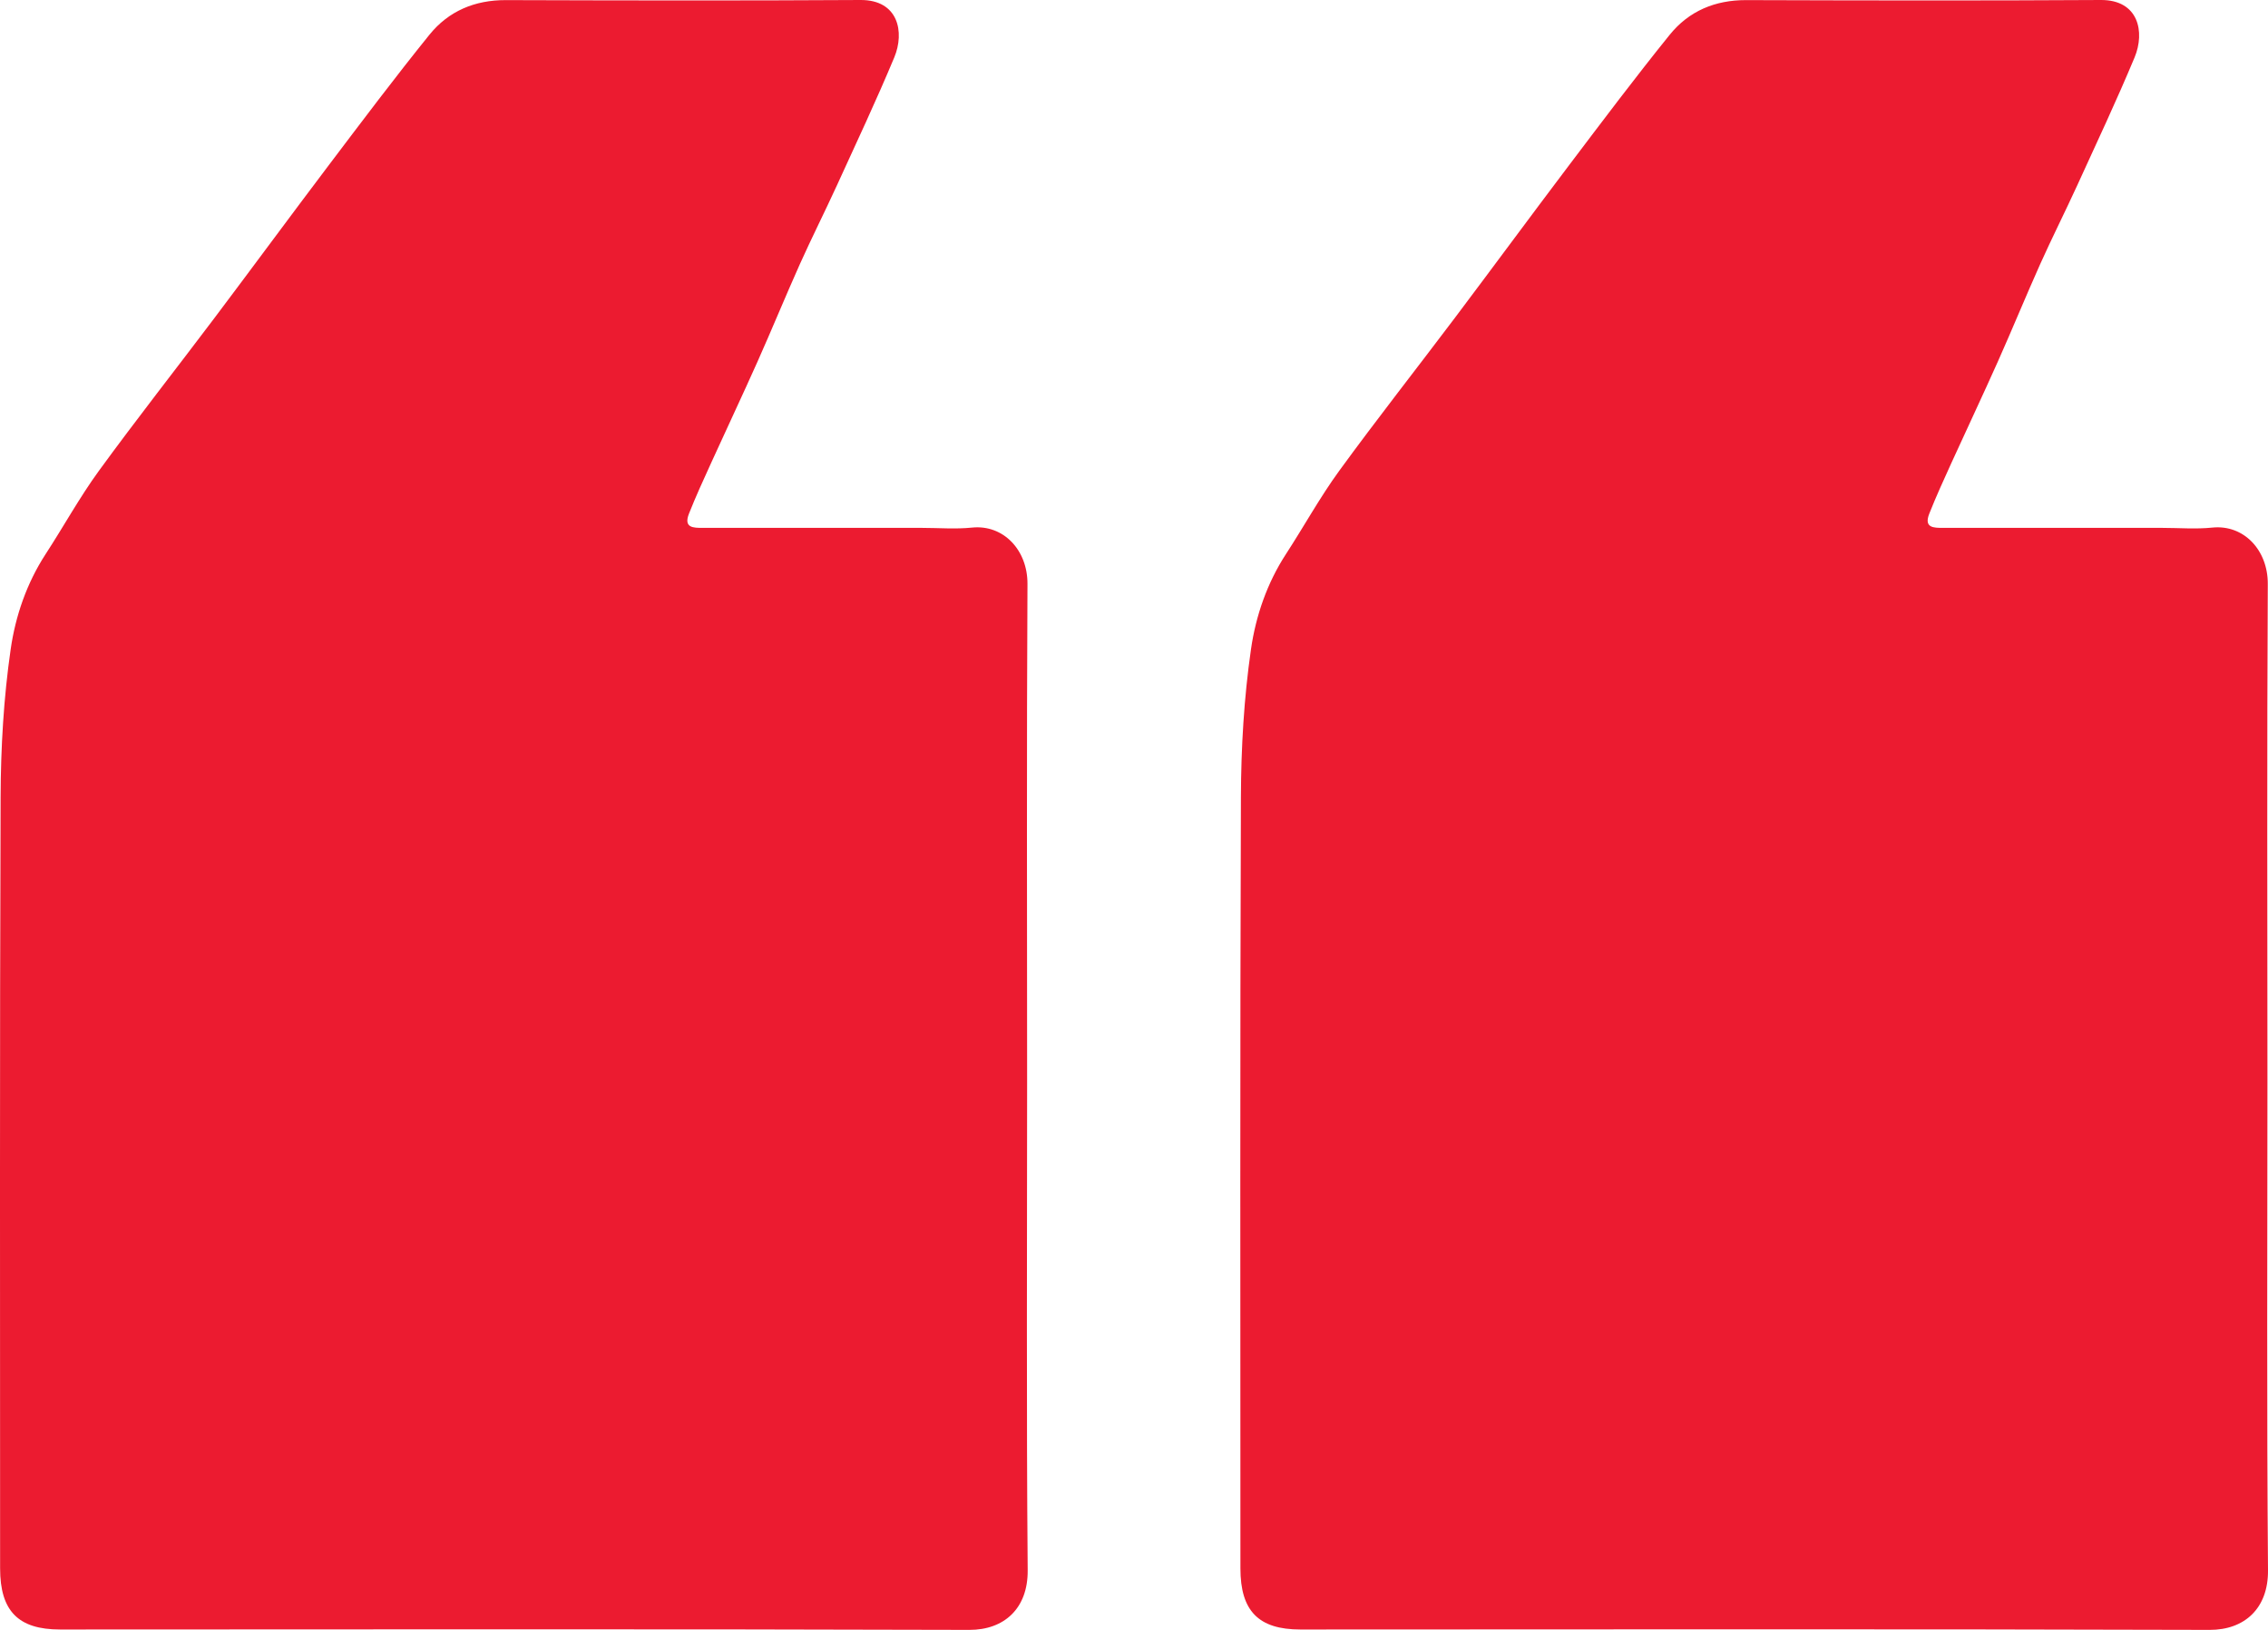 <svg width="64" height="46" viewBox="0 0 64 46" fill="none" xmlns="http://www.w3.org/2000/svg">
<path d="M28.984 30.487C28.984 35.099 28.962 39.71 29 44.322C29.008 45.39 28.342 46.002 27.353 46C18.8 45.974 10.248 45.986 1.695 45.989C0.517 45.989 0.003 45.469 0.003 44.264C0.003 37.008 -0.01 29.75 0.017 22.494C0.022 21.1 0.103 19.695 0.302 18.318C0.437 17.383 0.755 16.457 1.287 15.639C1.795 14.859 2.244 14.039 2.79 13.289C3.849 11.835 4.962 10.421 6.044 8.985C7.128 7.546 8.194 6.095 9.28 4.659C10.216 3.422 11.147 2.182 12.12 0.978C12.66 0.31 13.4 0.001 14.27 0.003C17.607 0.013 20.945 0.02 24.283 2.67029e-05C25.35 -0.006 25.534 0.904 25.235 1.621C24.726 2.841 24.162 4.038 23.613 5.24C23.273 5.982 22.905 6.711 22.571 7.455C22.162 8.368 21.783 9.295 21.375 10.209C20.945 11.171 20.495 12.124 20.058 13.085C19.846 13.55 19.632 14.017 19.443 14.494C19.282 14.9 19.566 14.899 19.836 14.898C21.895 14.897 23.953 14.898 26.011 14.898C26.484 14.898 26.961 14.938 27.429 14.89C28.316 14.799 29 15.526 28.994 16.483C28.969 21.151 28.983 25.819 28.984 30.487Z" fill="#EC1B30"/>
<path d="M63.984 30.487C63.984 35.099 63.962 39.71 64 44.322C64.008 45.39 63.342 46.002 62.353 46C53.8 45.974 45.248 45.986 36.695 45.989C35.517 45.989 35.003 45.469 35.003 44.264C35.003 37.008 34.99 29.75 35.017 22.494C35.022 21.1 35.103 19.695 35.302 18.318C35.437 17.383 35.755 16.457 36.287 15.639C36.795 14.859 37.244 14.039 37.79 13.289C38.849 11.835 39.962 10.421 41.044 8.985C42.128 7.546 43.194 6.095 44.28 4.659C45.216 3.422 46.147 2.182 47.12 0.978C47.66 0.31 48.4 0.001 49.27 0.003C52.607 0.013 55.945 0.02 59.283 2.67029e-05C60.35 -0.006 60.534 0.904 60.235 1.621C59.726 2.841 59.162 4.038 58.613 5.24C58.273 5.982 57.905 6.711 57.571 7.455C57.162 8.368 56.783 9.295 56.375 10.209C55.945 11.171 55.495 12.124 55.057 13.085C54.846 13.55 54.632 14.017 54.443 14.494C54.282 14.9 54.566 14.899 54.836 14.898C56.895 14.897 58.953 14.898 61.011 14.898C61.484 14.898 61.961 14.938 62.429 14.89C63.316 14.799 64 15.526 63.994 16.483C63.969 21.151 63.983 25.819 63.984 30.487Z" fill="#EC1B30"/>
</svg>
